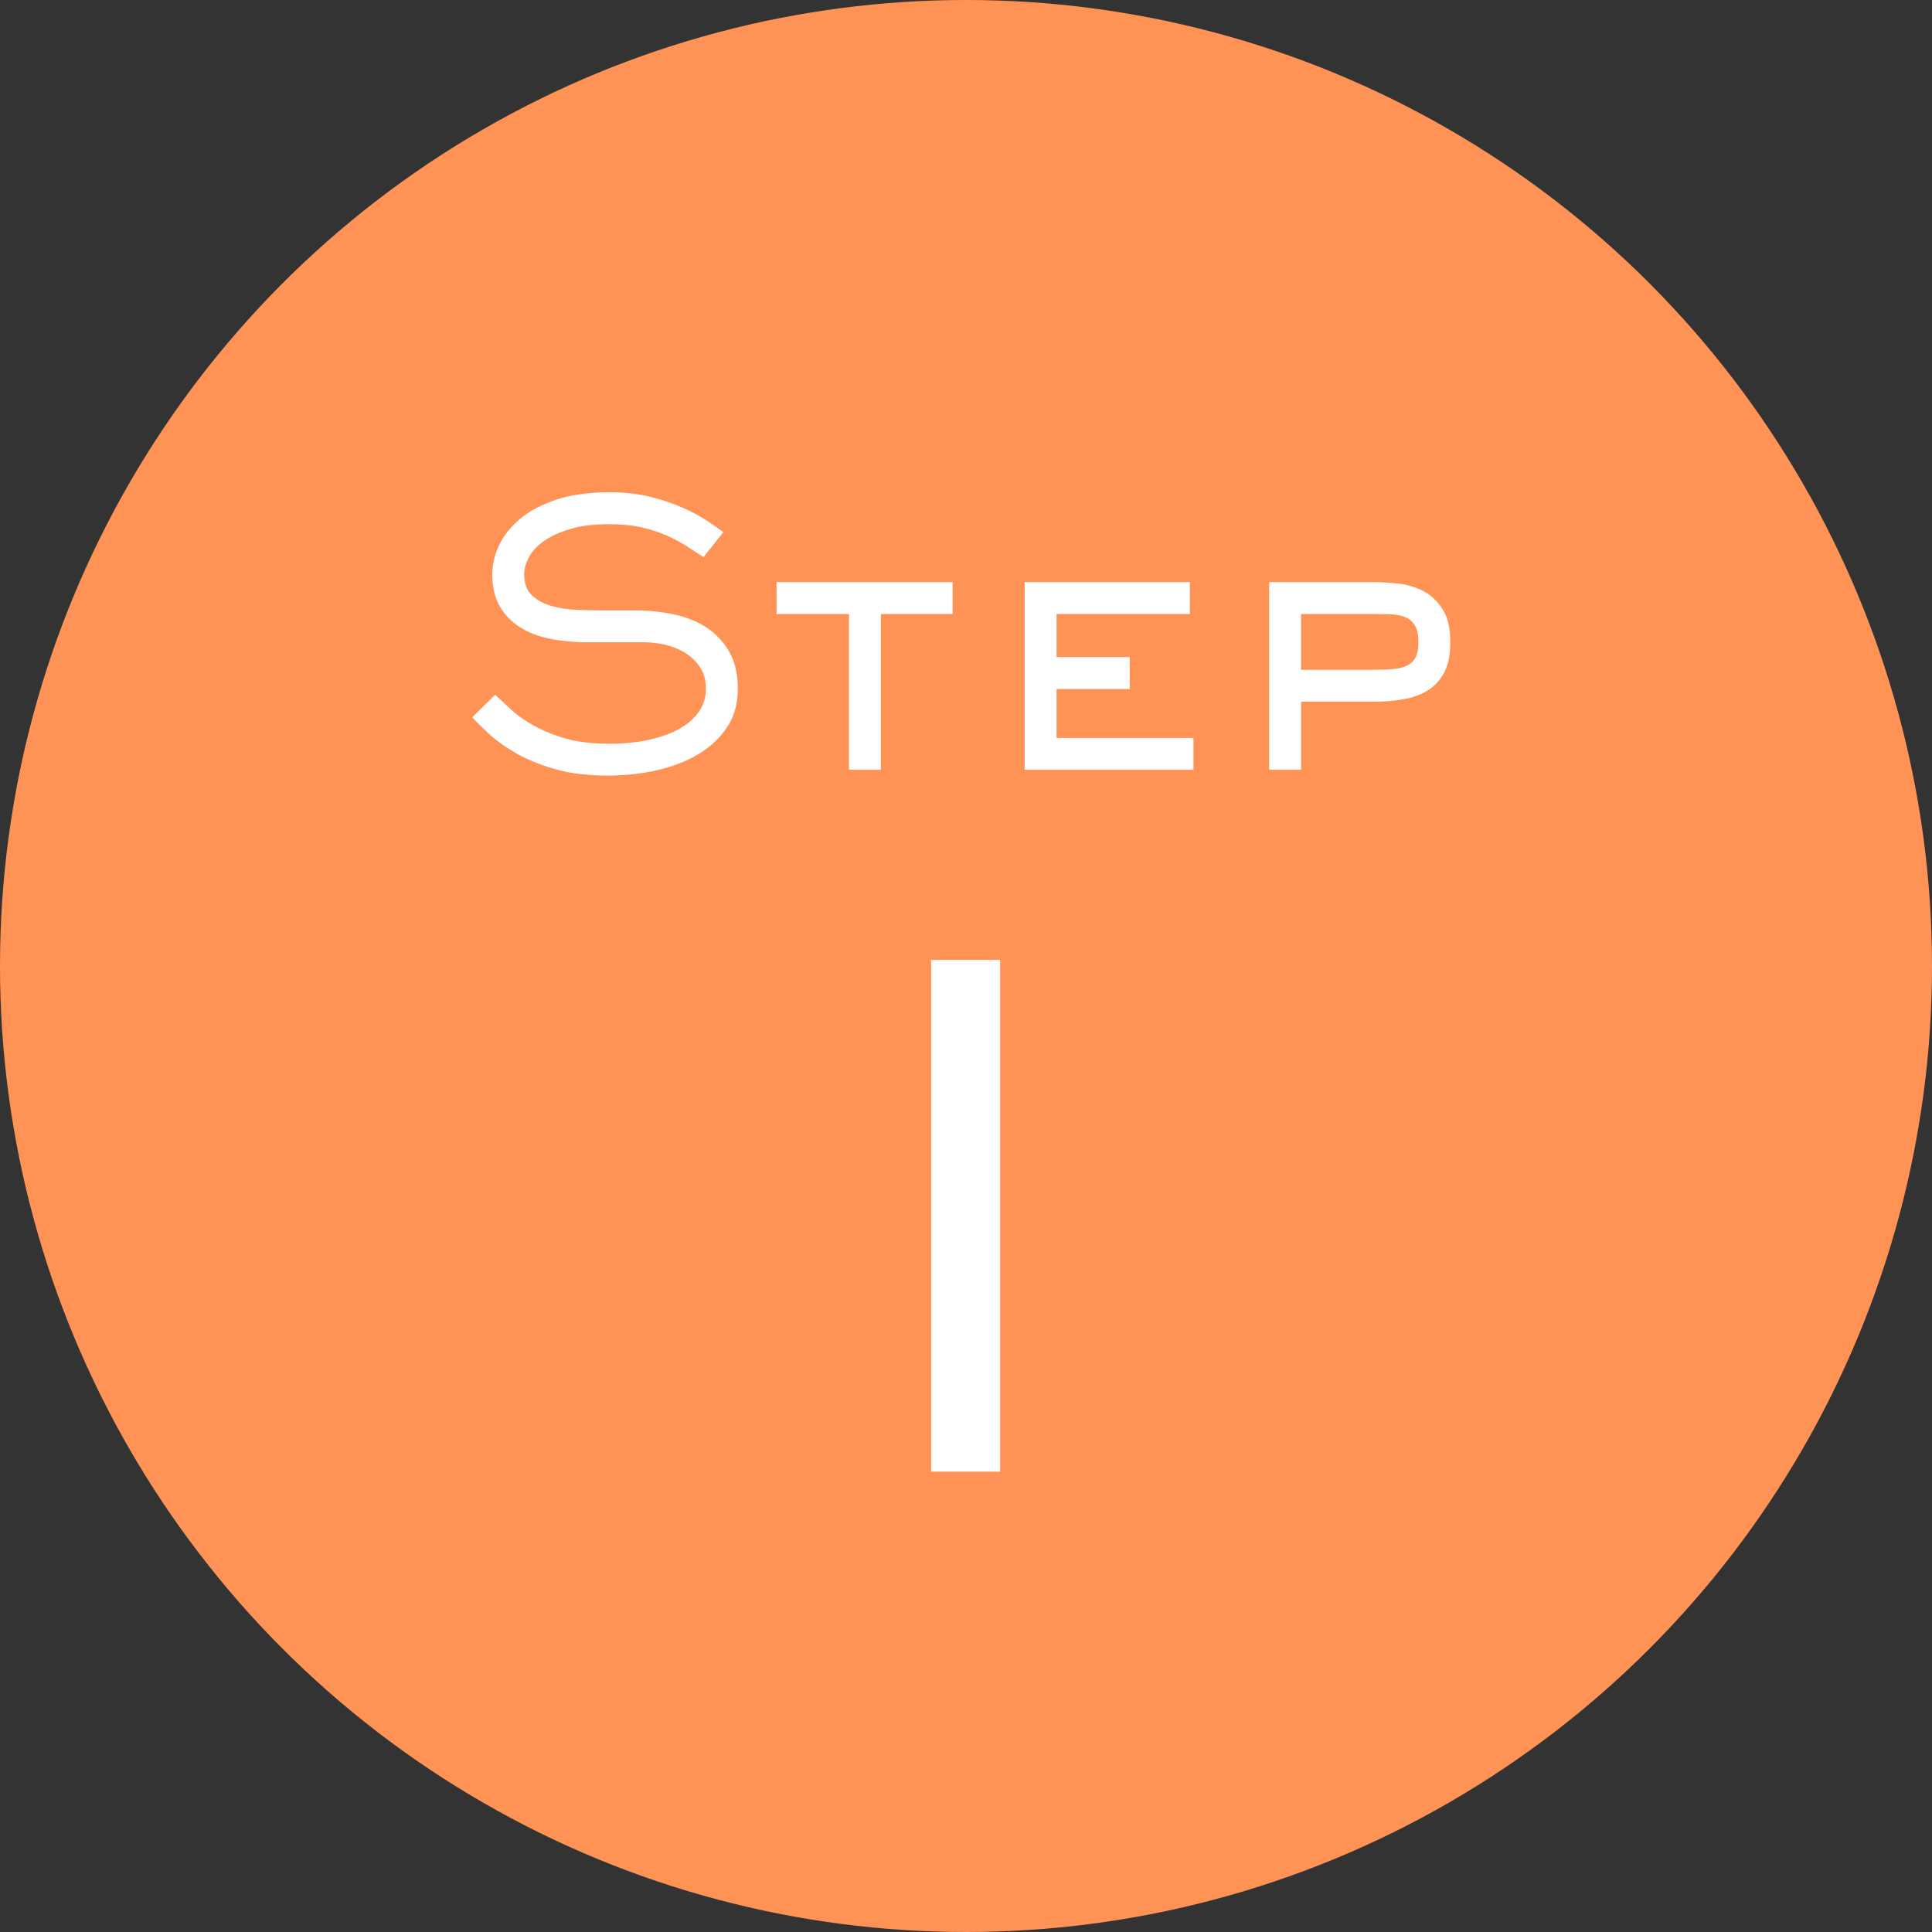 <?xml version="1.0" encoding="UTF-8"?><svg id="_イヤー_2" xmlns="http://www.w3.org/2000/svg" viewBox="0 0 64 64"><rect x="0" y="0" width="64" height="64" fill="#333333" stroke="none"/><defs><style>.cls-1{fill:#fff;}.cls-2{fill:#ff9356;}</style></defs><g id="txt"><g><circle class="cls-2" cx="32" cy="32" r="32"/><path class="cls-1" d="M33.131,48.75h-2.288V31.798h2.288v16.952Z"/><g><path class="cls-1" d="M21.058,20.22c.416,0,.828,.042,1.236,.126,.407,.084,.77,.227,1.086,.426,.315,.2,.571,.468,.768,.804s.294,.752,.294,1.248c0,.488-.12,.912-.359,1.271-.24,.36-.561,.658-.96,.895-.4,.236-.858,.412-1.374,.528-.517,.116-1.051,.174-1.603,.174-.688,0-1.284-.074-1.788-.222-.504-.147-.934-.326-1.29-.534-.355-.208-.649-.42-.882-.636-.232-.216-.412-.396-.54-.54l.756-.744c.136,.12,.3,.272,.492,.456,.192,.185,.436,.362,.732,.534,.296,.172,.649,.32,1.062,.444,.412,.124,.91,.186,1.494,.186,.504,0,.956-.046,1.356-.138,.399-.092,.735-.218,1.008-.378,.271-.16,.479-.35,.624-.57,.144-.22,.216-.462,.216-.726,0-.28-.064-.518-.192-.714-.128-.196-.292-.356-.492-.48-.199-.124-.42-.214-.659-.27-.24-.056-.473-.084-.696-.084h-1.896c-.432,0-.84-.038-1.224-.114s-.718-.204-1.002-.384c-.284-.181-.508-.412-.672-.696s-.246-.638-.246-1.062c0-.312,.074-.628,.222-.948,.148-.32,.378-.612,.69-.876,.312-.265,.714-.479,1.206-.643,.492-.164,1.082-.246,1.77-.246,.512,0,.977,.054,1.393,.162,.416,.108,.779,.234,1.092,.378,.312,.145,.576,.291,.792,.438s.38,.262,.492,.342l-.66,.828c-.16-.104-.338-.22-.534-.348-.196-.127-.418-.248-.666-.36s-.53-.204-.846-.276c-.316-.072-.679-.107-1.086-.107-.504,0-.935,.054-1.29,.162-.356,.108-.646,.242-.87,.402-.225,.16-.389,.338-.492,.534-.104,.196-.156,.382-.156,.558,0,.304,.084,.536,.252,.696,.168,.16,.382,.278,.643,.354,.26,.076,.542,.12,.846,.132,.304,.012,.592,.018,.864,.018h1.092Z"/><path class="cls-1" d="M29.18,25.5h-1.057v-5.16h-2.399v-1.056h5.832v1.056h-2.376v5.16Z"/><path class="cls-1" d="M39.535,25.5h-5.592v-6.216h5.472v1.056h-4.415v1.428h2.424v1.056h-2.424v1.62h4.535v1.056Z"/><path class="cls-1" d="M43.1,25.5h-1.057v-6.216h3.468c.248,0,.519,.016,.811,.048s.565,.114,.822,.246c.256,.132,.47,.332,.642,.6,.172,.269,.258,.634,.258,1.098,0,.392-.062,.714-.186,.966s-.296,.452-.517,.6c-.22,.148-.485,.252-.798,.312-.312,.06-.656,.09-1.032,.09h-2.411v2.256Zm2.411-3.312c.248,0,.464-.008,.648-.024,.184-.016,.338-.056,.462-.12,.124-.064,.216-.156,.276-.276,.06-.12,.09-.284,.09-.492,0-.232-.036-.412-.108-.54-.071-.128-.174-.223-.306-.282-.132-.06-.288-.094-.468-.102-.181-.008-.378-.012-.595-.012h-2.411v1.848h2.411Z"/></g></g></g></svg>